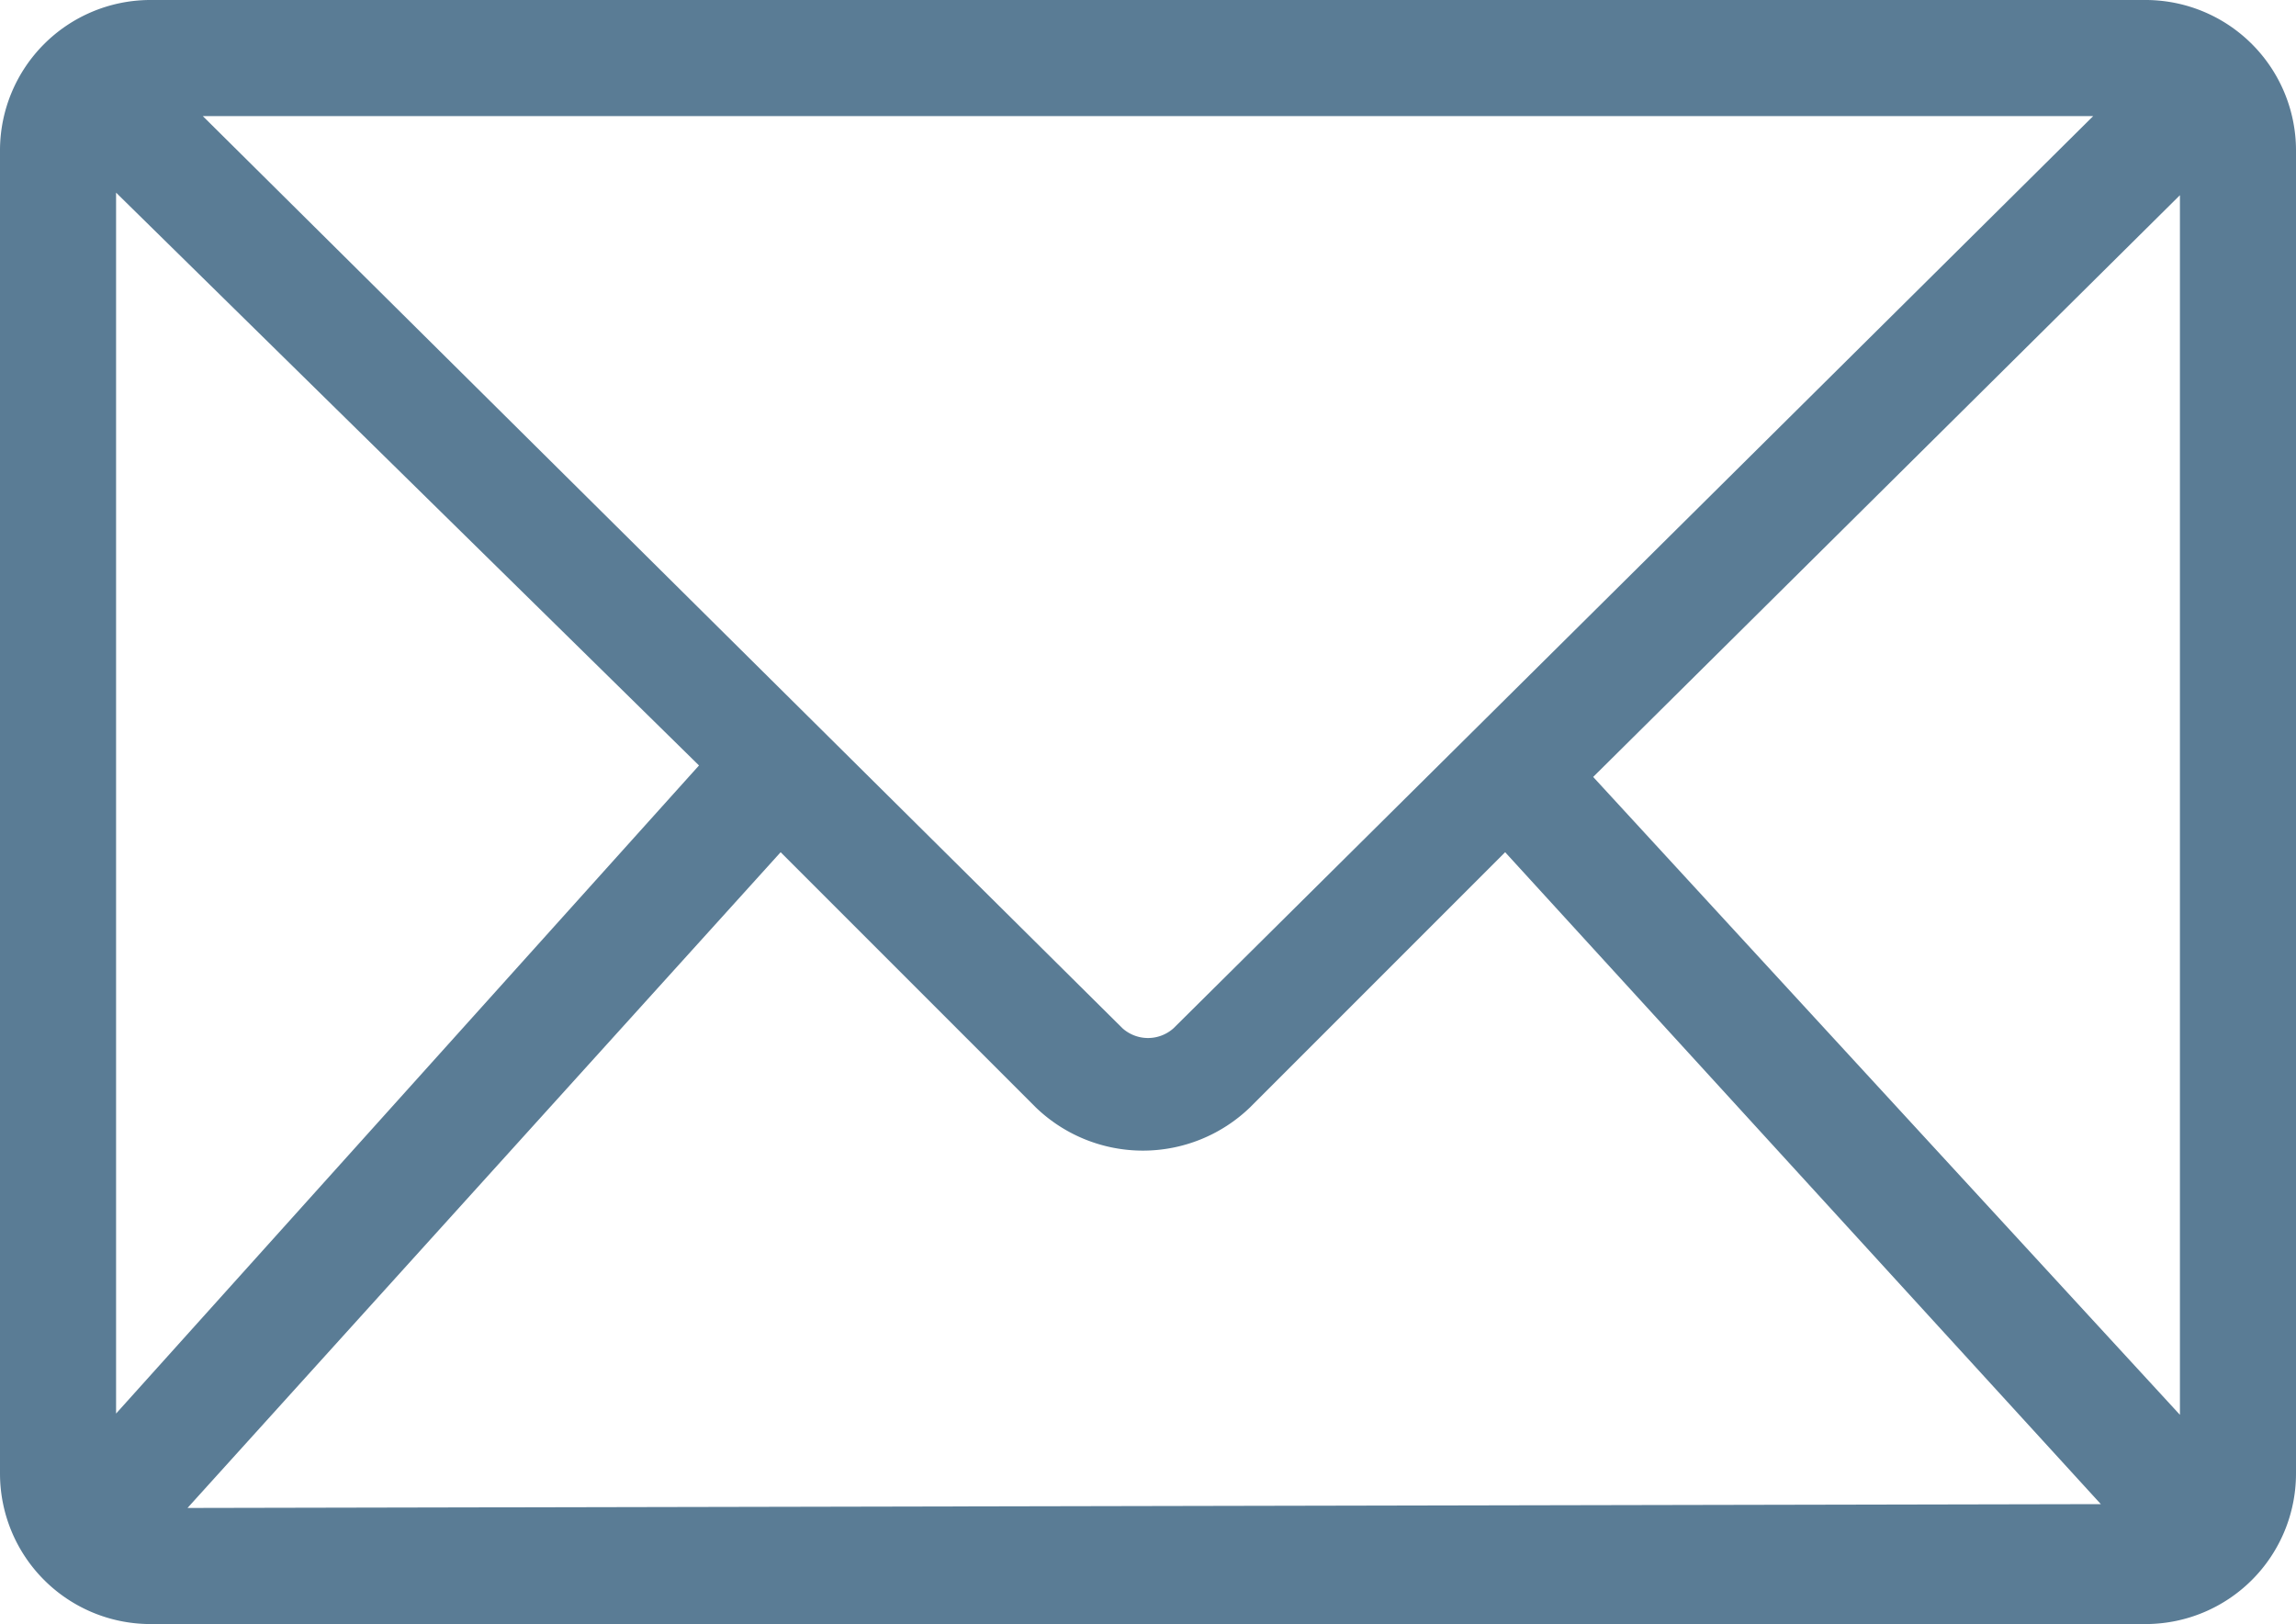 <svg xmlns="http://www.w3.org/2000/svg" viewBox="0 0 18 12.73"><defs><style>.cls-1{fill:#5a7c95;}</style></defs><g id="Layer_2" data-name="Layer 2"><g id="Layer_1-2" data-name="Layer 1"><path class="cls-1" d="M16.83,0H1.17A1.18,1.18,0,0,0,0,1.17V11.55a1.18,1.18,0,0,0,1.17,1.18H16.83A1.18,1.18,0,0,0,18,11.55V1.17A1.18,1.18,0,0,0,16.83,0Zm-.42.91L9.2,8.06a.3.3,0,0,1-.4,0L1.59.91ZM.91,11.08V1.51L5.48,6Zm.56.74L6.12,6.68l2,2a1.21,1.21,0,0,0,1.68,0l2-2,4.67,5.11Zm15.62-.73-4.6-5,4.6-4.56Z"/></g></g></svg>